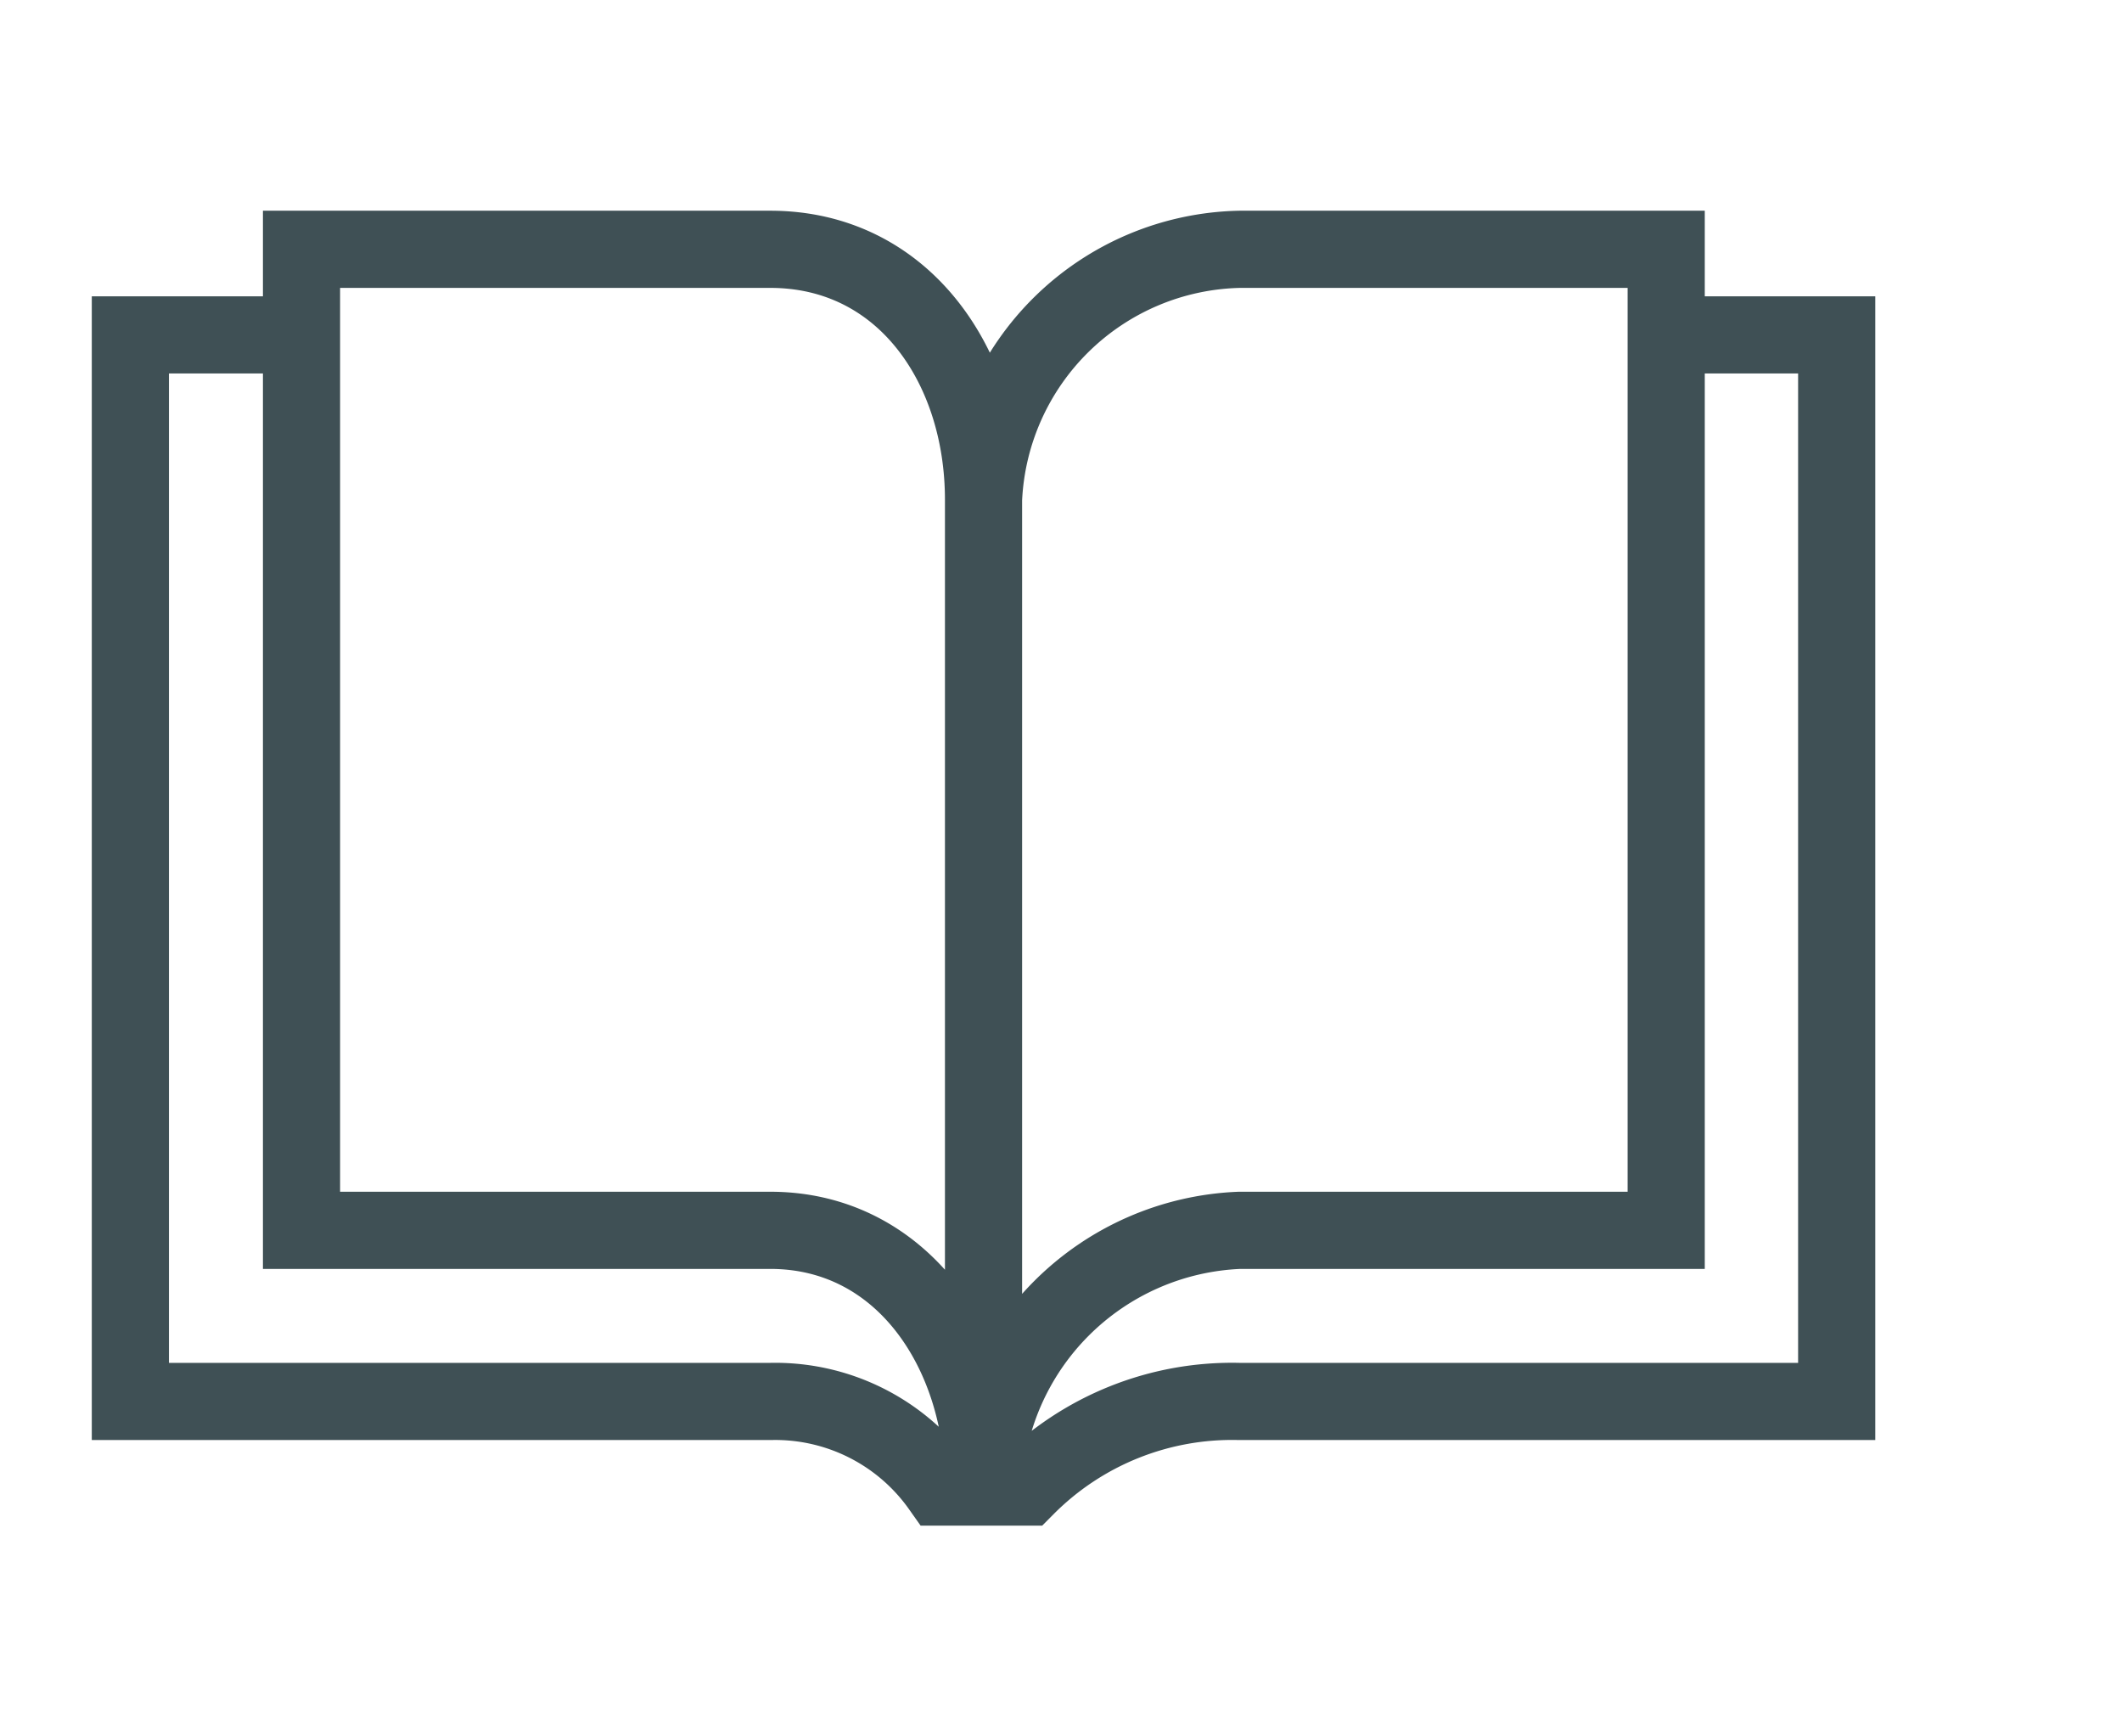 <?xml version="1.0" encoding="UTF-8"?>
<svg xmlns="http://www.w3.org/2000/svg" xmlns:xlink="http://www.w3.org/1999/xlink" width="55" height="45" viewBox="0 0 55 45">
  <defs>
    <clipPath id="clip-path">
      <rect id="Rectangle_42" data-name="Rectangle 42" width="47.222" height="35.917"></rect>
    </clipPath>
  </defs>
  <g id="book" transform="translate(261 -2783)">
    <rect id="Rectangle_53" data-name="Rectangle 53" width="55" height="45" transform="translate(-261 2783)" fill="none"></rect>
    <g id="picto_myamazone3" transform="translate(-259.111 2787.541)">
      <g id="Groupe_56" data-name="Groupe 56" transform="translate(0 0)" clip-path="url(#clip-path)">
        <path id="Tracé_77" data-name="Tracé 77" d="M39.313,25.928V52.461m-5.528-6.637c3.459,0,5.528,3.178,5.528,6.637a6.92,6.92,0,0,1,6.637-6.637H57.007V20.4H45.95a6.787,6.787,0,0,0-6.637,6.488c0-3.459-2.069-6.488-5.528-6.488H21.636V45.824ZM21.636,22.618H17.2V50.259H33.785A5.246,5.246,0,0,1,38.2,52.477h2.218a7.521,7.521,0,0,1,5.528-2.218H61.426V22.618H57.007" transform="translate(-15.71 -18.48)" fill="none" stroke="#3f5055" stroke-miterlimit="10" stroke-width="2"></path>
      </g>
    </g>
  </g>
</svg>

